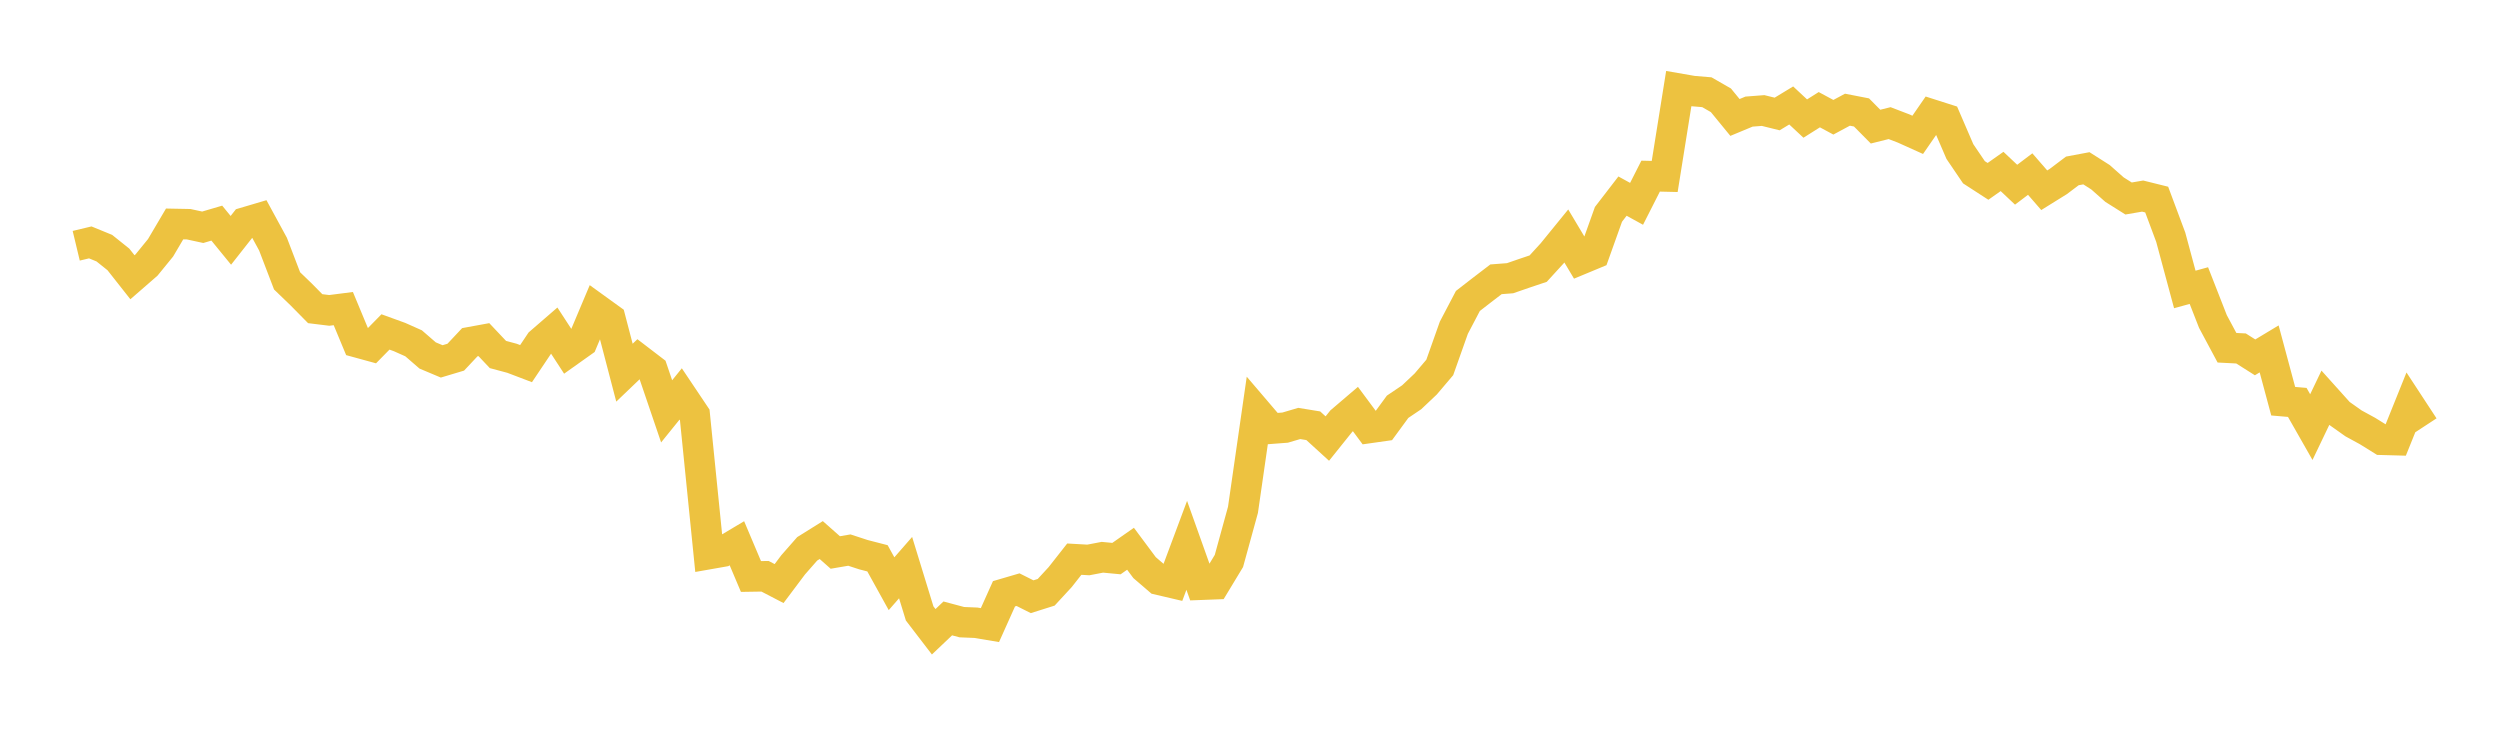 <svg width="164" height="48" xmlns="http://www.w3.org/2000/svg" xmlns:xlink="http://www.w3.org/1999/xlink"><path fill="none" stroke="rgb(237,194,64)" stroke-width="2" d="M5,16.122L5.922,15.901L6.844,16.279L7.766,17.017L8.689,18.188L9.611,17.386L10.533,16.255L11.455,14.691L12.377,14.709L13.299,14.909L14.222,14.637L15.144,15.766L16.066,14.594L16.988,14.321L17.91,16.016L18.832,18.425L19.754,19.313L20.677,20.249L21.599,20.362L22.521,20.244L23.443,22.461L24.365,22.714L25.287,21.775L26.21,22.11L27.132,22.521L28.054,23.319L28.976,23.707L29.898,23.431L30.82,22.449L31.743,22.28L32.665,23.256L33.587,23.503L34.509,23.854L35.431,22.478L36.353,21.68L37.275,23.096L38.198,22.44L39.12,20.252L40.042,20.918L40.964,24.448L41.886,23.566L42.808,24.272L43.731,26.984L44.653,25.843L45.575,27.218L46.497,36.349L47.419,36.187L48.341,35.638L49.263,37.818L50.186,37.803L51.108,38.282L52.03,37.054L52.952,36.004L53.874,35.428L54.796,36.243L55.719,36.085L56.641,36.387L57.563,36.625L58.485,38.292L59.407,37.236L60.329,40.241L61.251,41.444L62.174,40.568L63.096,40.814L64.018,40.852L64.94,41.006L65.862,38.952L66.784,38.682L67.707,39.145L68.629,38.854L69.551,37.854L70.473,36.681L71.395,36.733L72.317,36.556L73.24,36.644L74.162,35.998L75.084,37.236L76.006,38.028L76.928,38.244L77.85,35.774L78.772,38.359L79.695,38.324L80.617,36.799L81.539,33.445L82.461,27.042L83.383,28.122L84.305,28.052L85.228,27.779L86.15,27.929L87.072,28.77L87.994,27.62L88.916,26.833L89.838,28.075L90.76,27.944L91.683,26.684L92.605,26.062L93.527,25.19L94.449,24.104L95.371,21.502L96.293,19.743L97.216,19.027L98.138,18.322L99.06,18.251L99.982,17.932L100.904,17.622L101.826,16.614L102.749,15.48L103.671,17.025L104.593,16.642L105.515,14.062L106.437,12.865L107.359,13.371L108.281,11.554L109.204,11.576L110.126,5.813L111.048,5.973L111.97,6.05L112.892,6.58L113.814,7.705L114.737,7.321L115.659,7.25L116.581,7.478L117.503,6.918L118.425,7.778L119.347,7.196L120.269,7.692L121.192,7.196L122.114,7.376L123.036,8.307L123.958,8.077L124.88,8.43L125.802,8.846L126.725,7.51L127.647,7.804L128.569,9.942L129.491,11.301L130.413,11.898L131.335,11.247L132.257,12.117L133.18,11.419L134.102,12.48L135.024,11.907L135.946,11.212L136.868,11.039L137.79,11.625L138.713,12.441L139.635,13.021L140.557,12.863L141.479,13.092L142.401,15.563L143.323,18.988L144.246,18.734L145.168,21.09L146.09,22.812L147.012,22.859L147.934,23.443L148.856,22.888L149.778,26.319L150.701,26.398L151.623,28.018L152.545,26.093L153.467,27.119L154.389,27.772L155.311,28.276L156.234,28.849L157.156,28.874L158.078,26.584L159,27.992"></path></svg>